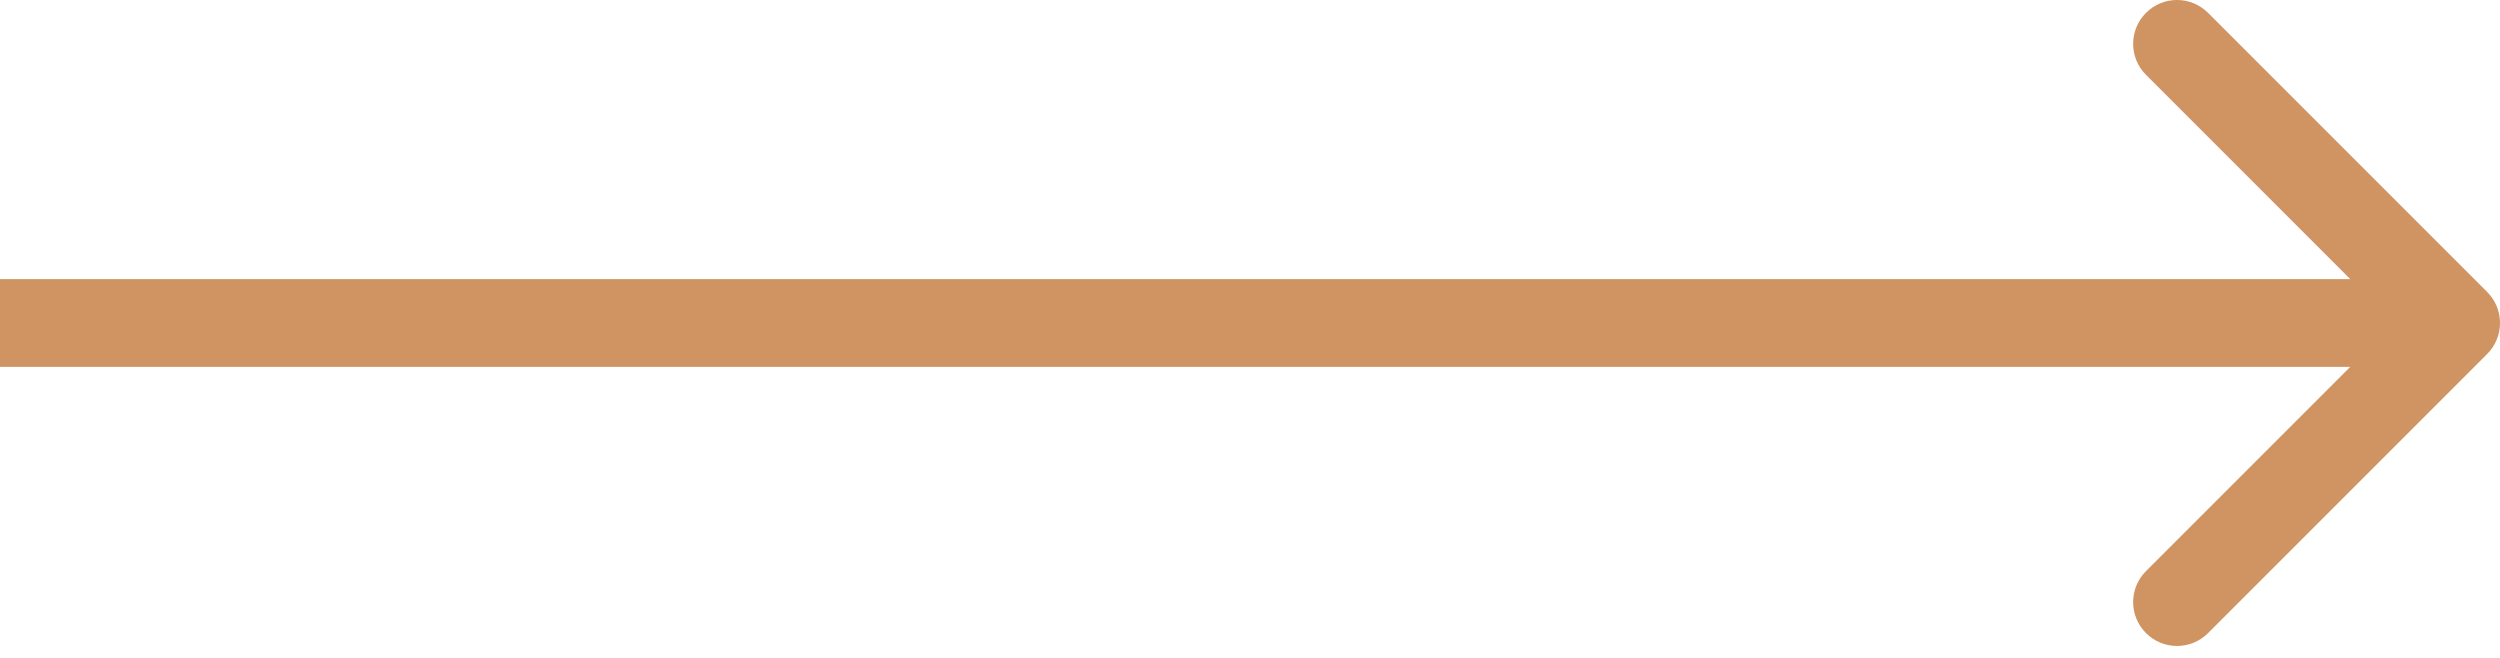 <?xml version="1.0" encoding="UTF-8"?> <svg xmlns="http://www.w3.org/2000/svg" width="57" height="15" viewBox="0 0 57 15" fill="none"><path d="M56.707 8.071C57.098 7.681 57.098 7.047 56.707 6.657L50.343 0.293C49.953 -0.098 49.319 -0.098 48.929 0.293C48.538 0.683 48.538 1.317 48.929 1.707L54.586 7.364L48.929 13.021C48.538 13.411 48.538 14.045 48.929 14.435C49.319 14.826 49.953 14.826 50.343 14.435L56.707 8.071ZM0 7.364V8.364H56V7.364V6.364H0V7.364Z" fill="#CF9461"></path></svg> 